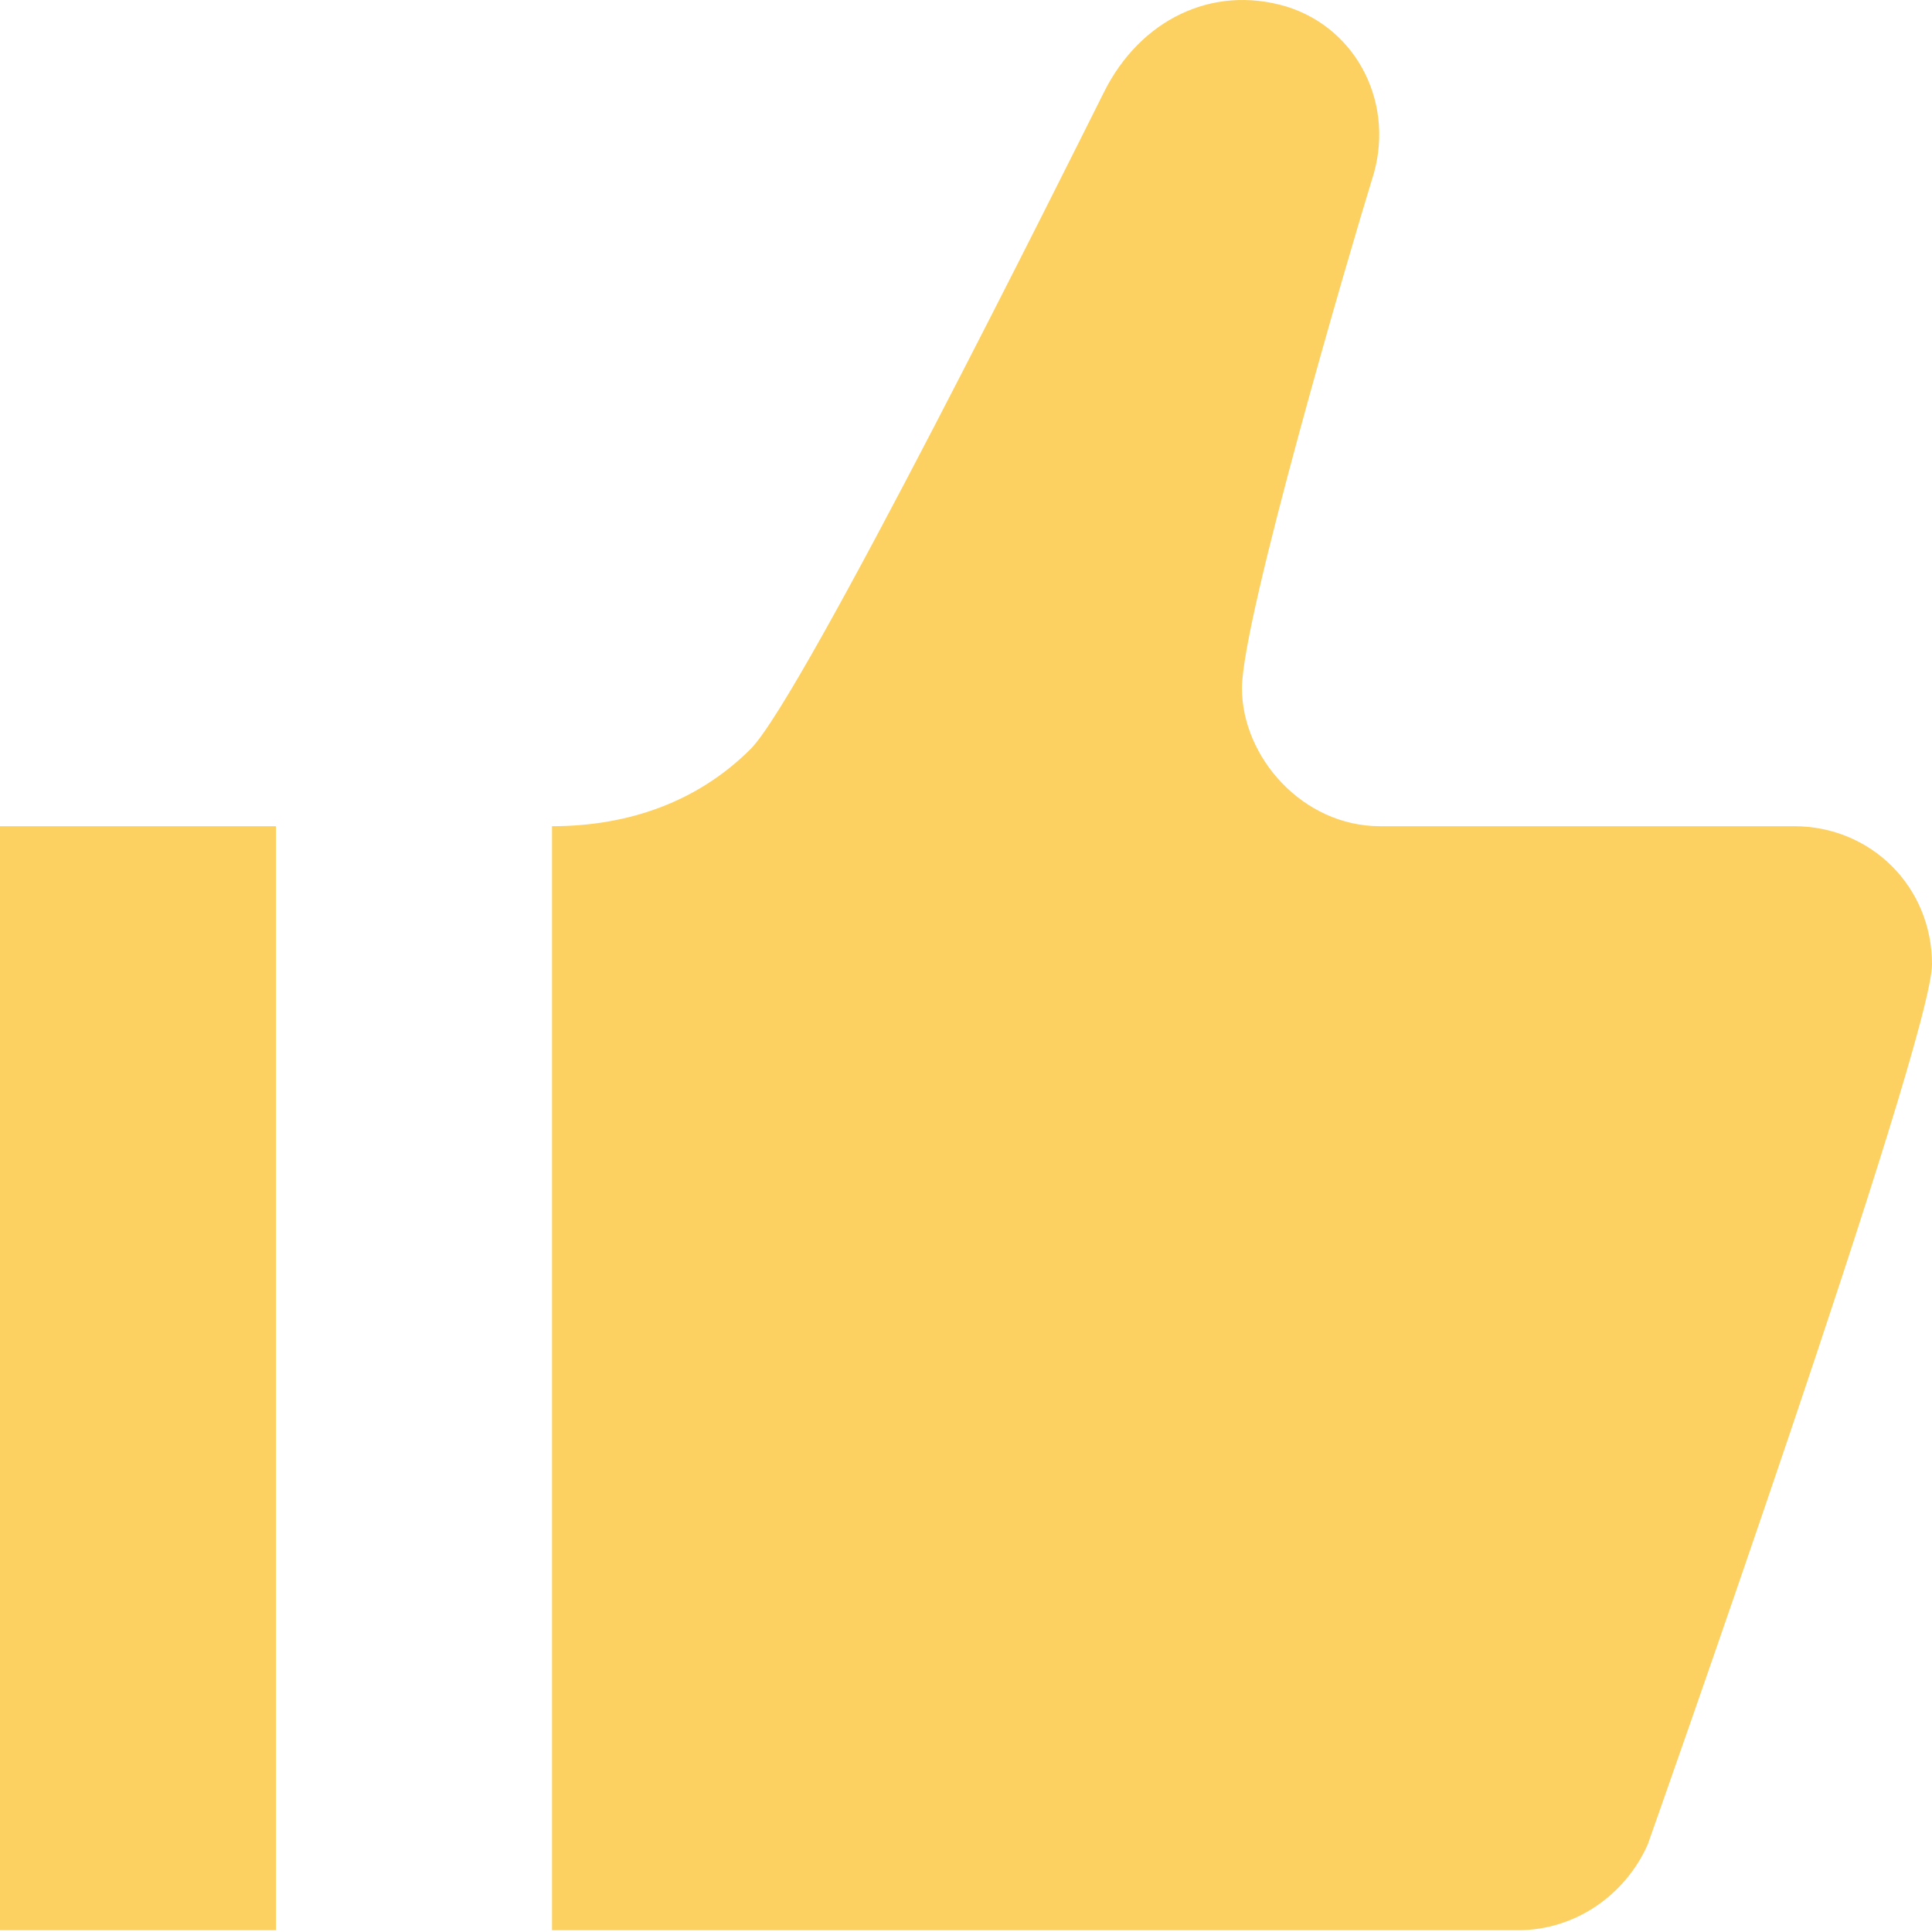 <svg width="25" height="25" viewBox="0 0 25 25" fill="none" xmlns="http://www.w3.org/2000/svg">
<path d="M0 24.977L1.2489e-06 10.691L3.571 10.691L3.571 24.977L0 24.977ZM7.143 24.977L7.143 10.691C8.143 10.691 9.036 10.369 9.714 9.691C10.393 9.012 13.821 2.119 14.286 1.191C14.75 0.262 15.679 -0.202 16.643 0.084C17.571 0.369 18.071 1.369 17.75 2.334C17.464 3.262 16.071 8.012 16.071 8.905C16.071 9.798 16.857 10.691 17.857 10.691L23.214 10.691C24.214 10.691 25 11.477 25 12.477C25 13.477 21.321 23.869 21.321 23.869C21.036 24.512 20.393 24.977 19.643 24.977L7.143 24.977Z" fill="#FCD162"/>
</svg>

